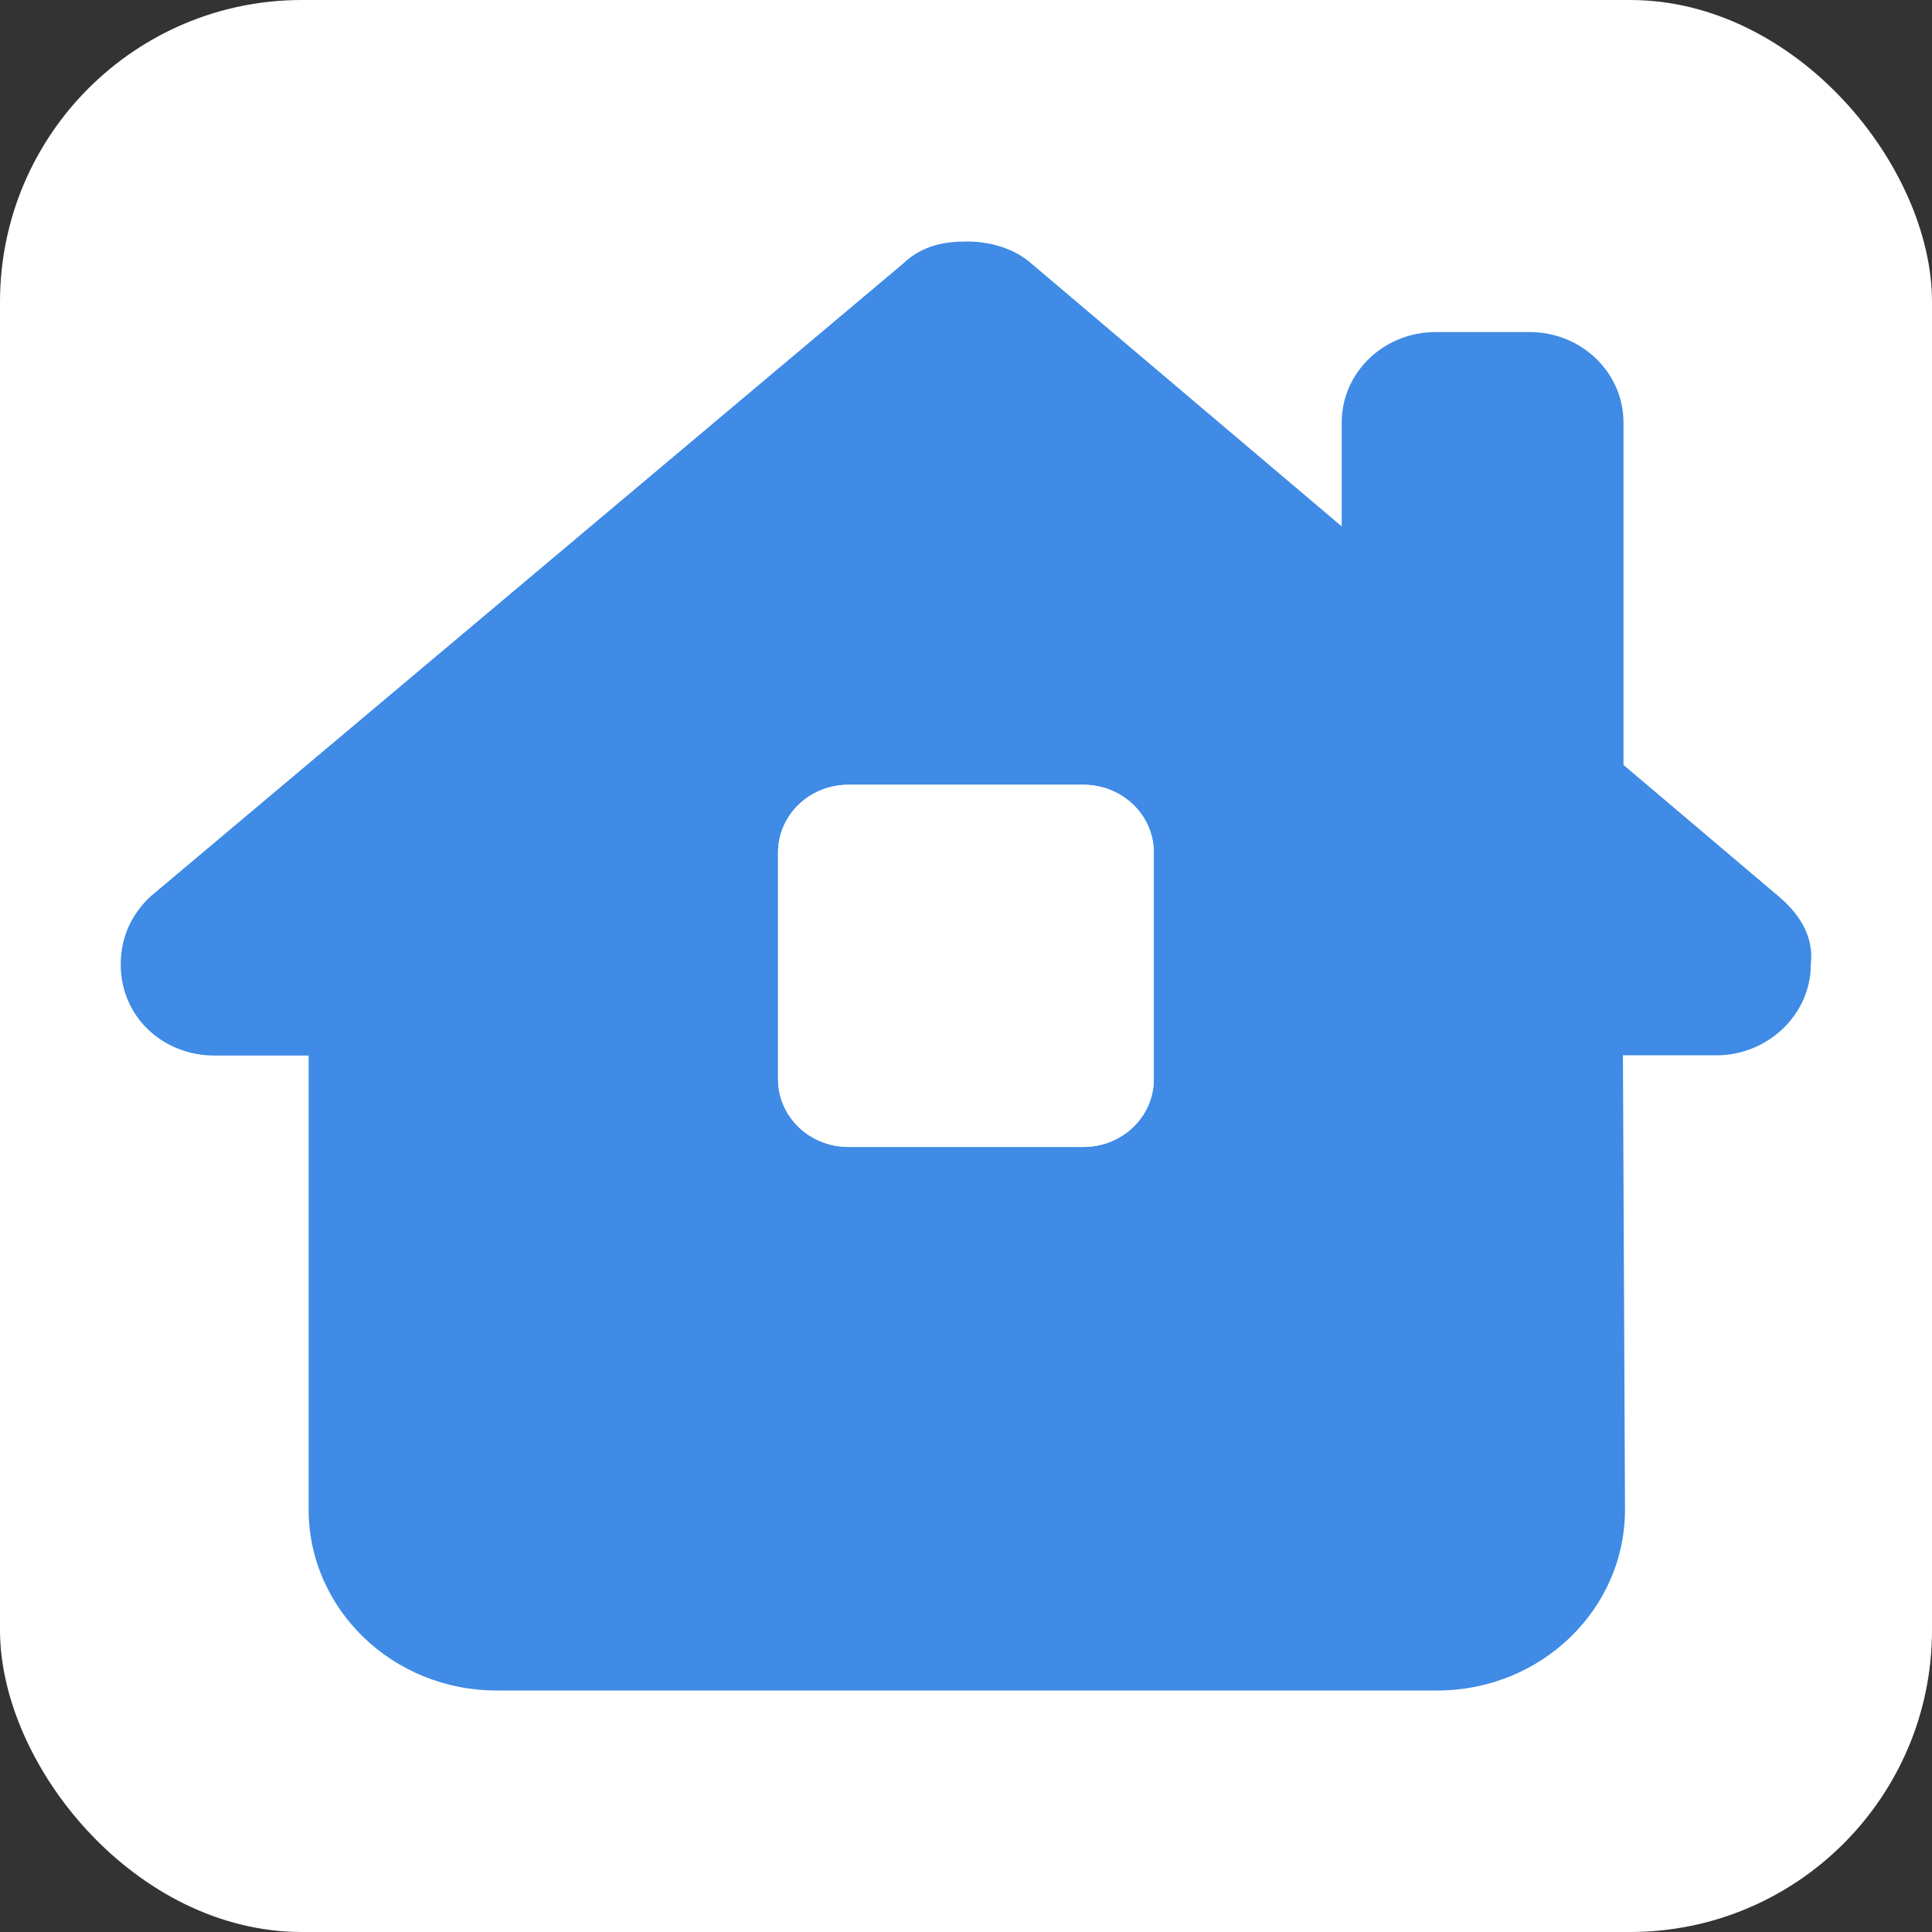 <?xml version="1.0" encoding="UTF-8"?> <svg xmlns="http://www.w3.org/2000/svg" width="32" height="32" viewBox="0 0 32 32" fill="none"><rect x="0" y="0" width="32" height="32" fill="#333333" stroke="none"/><rect width="32" height="32" rx="5" fill="white"></rect><path d="M29.993 15.974C29.993 16.818 29.263 17.479 28.437 17.479H26.881L26.915 24.986C26.924 26.65 25.529 28 23.803 28H8.224C6.507 28 5.112 26.655 5.112 25.001V17.483H3.556C2.681 17.483 2 16.827 2 15.979C2 15.557 2.146 15.182 2.486 14.854L14.948 4.375C15.289 4.047 15.678 4 16.018 4C16.359 4 16.748 4.094 17.039 4.328L22.223 8.719V6.999C22.223 6.17 22.918 5.5 23.779 5.5H25.334C26.195 5.5 26.89 6.17 26.89 6.999V12.67L29.458 14.845C29.847 15.173 30.041 15.548 29.993 15.97V15.974ZM14.054 12.998C13.407 12.998 12.887 13.5 12.887 14.123V17.872C12.887 18.496 13.407 18.997 14.054 18.997H17.944C18.59 18.997 19.111 18.496 19.111 17.872V14.123C19.111 13.5 18.59 12.998 17.944 12.998H14.054Z" fill="#3F8BE5"></path><path d="M14.054 12.998C13.407 12.998 12.887 13.5 12.887 14.123V17.872C12.887 18.496 13.407 18.997 14.054 18.997H17.944C18.59 18.997 19.111 18.496 19.111 17.872V14.123C19.111 13.5 18.59 12.998 17.944 12.998H14.054Z" fill="white"></path></svg> 